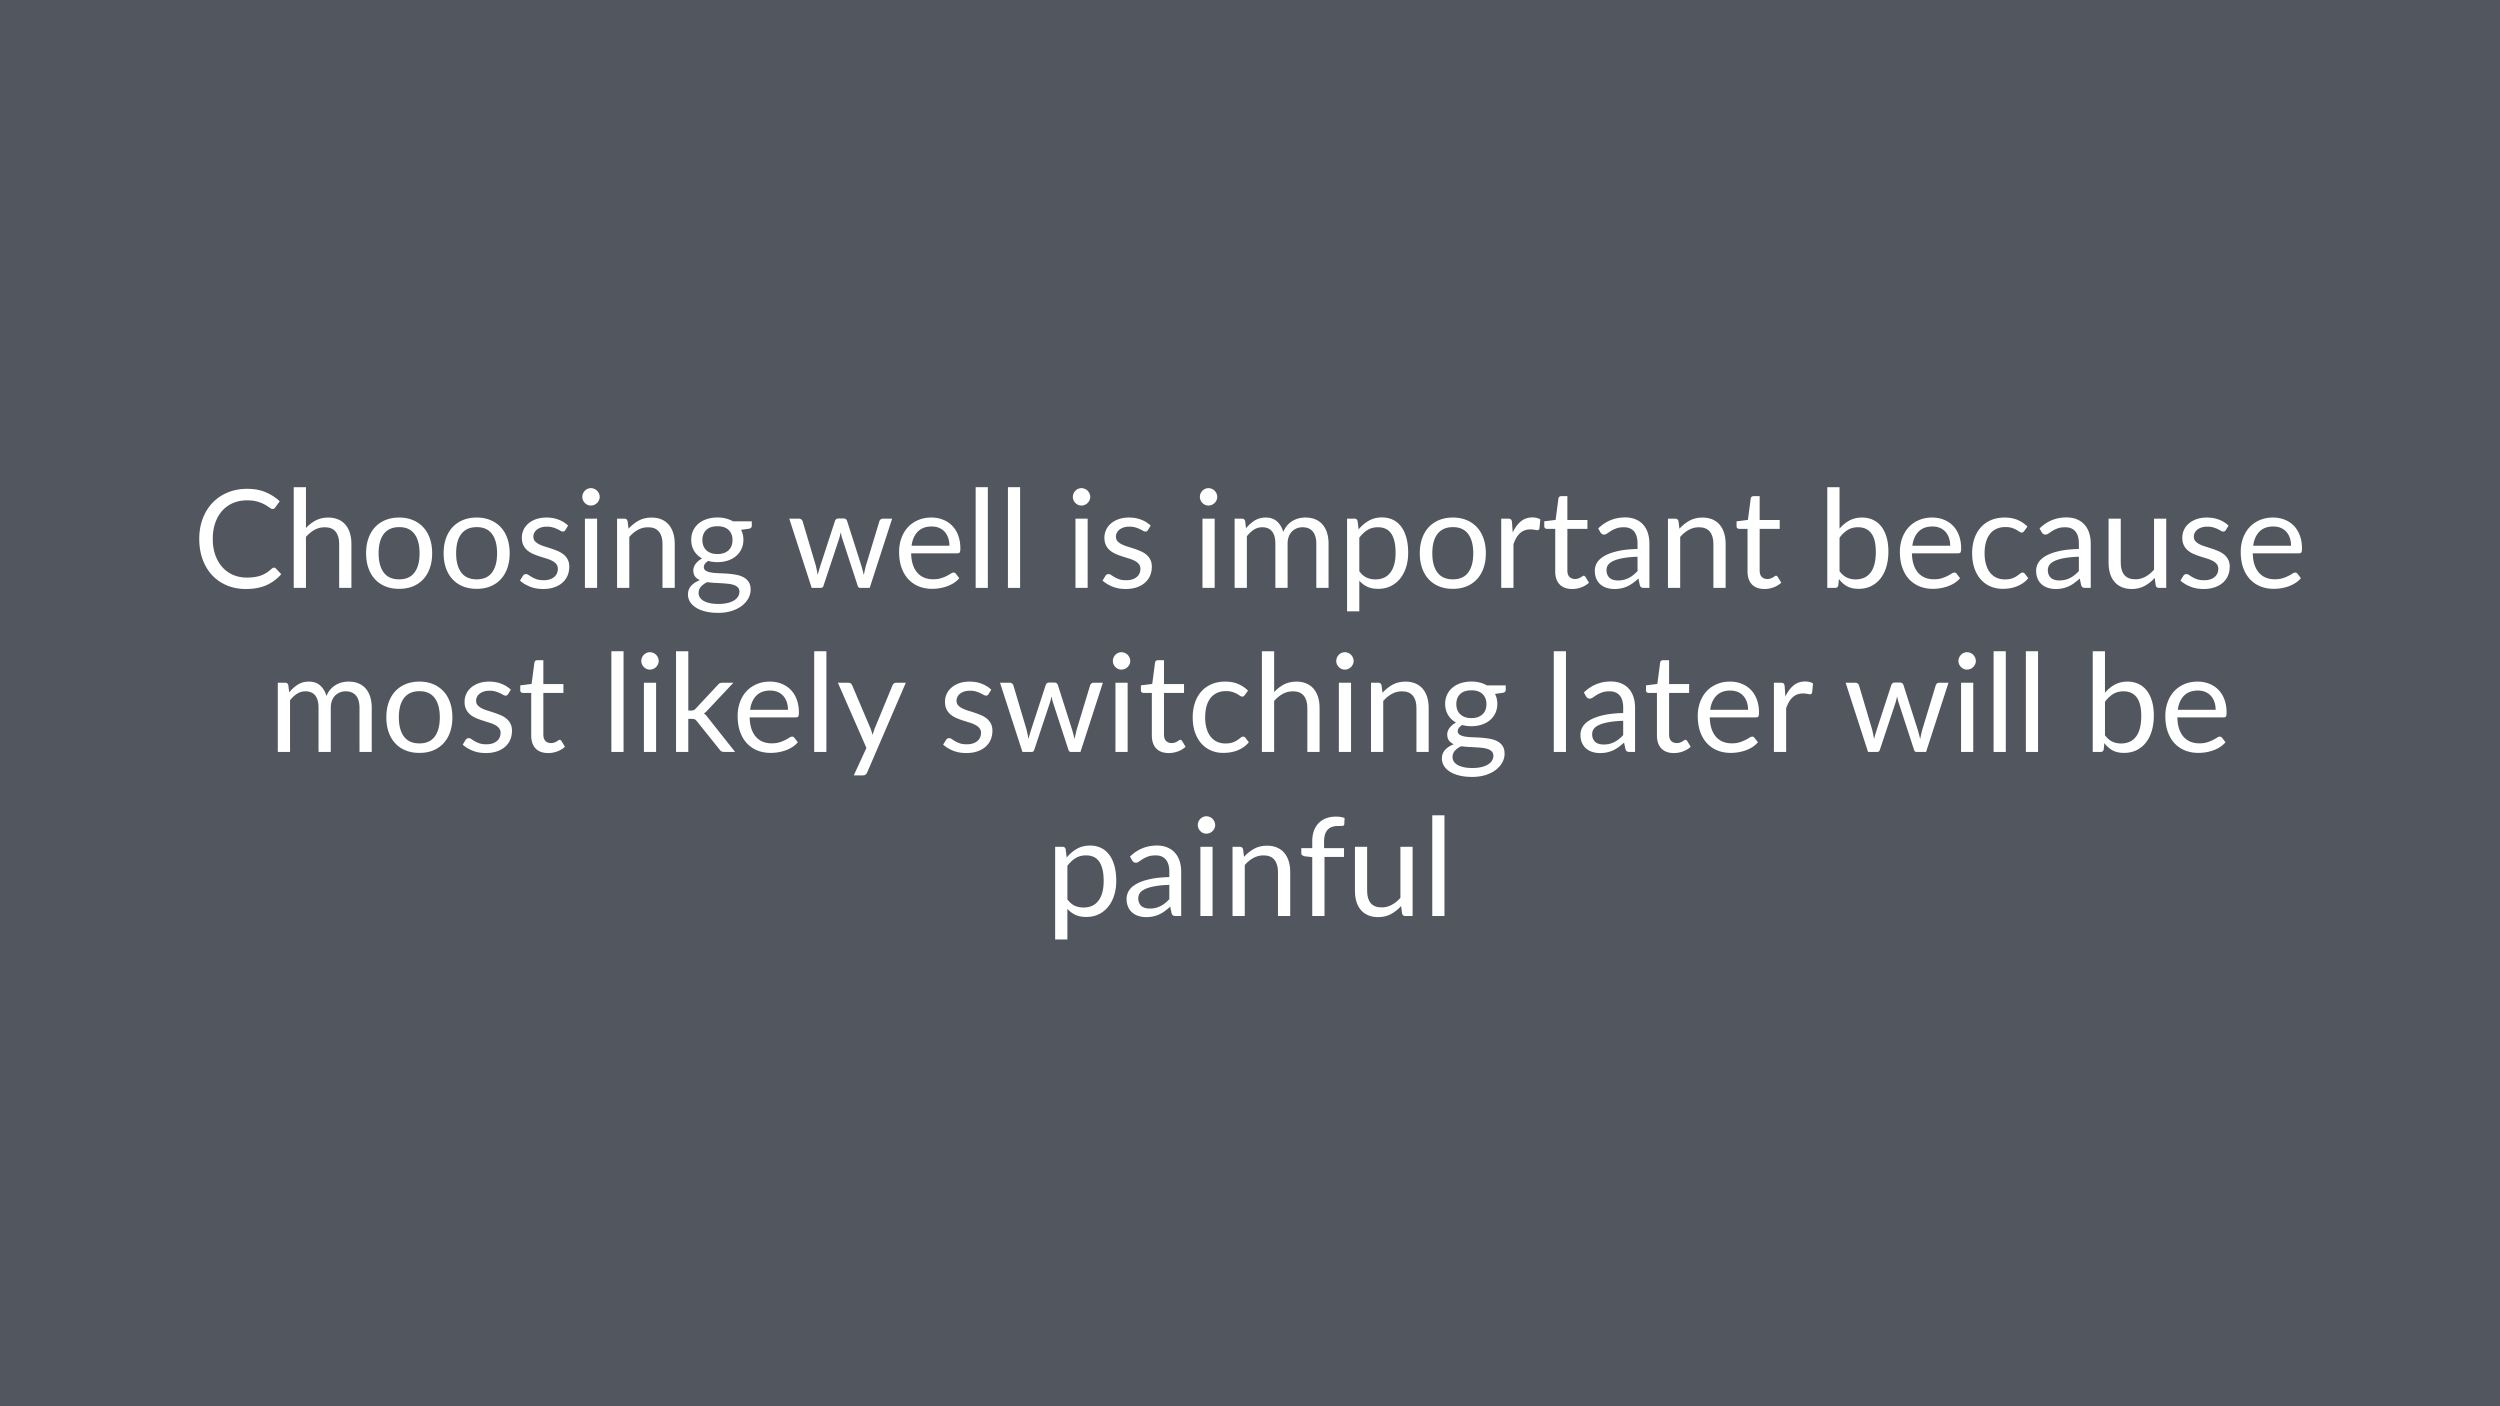 <svg height="960" viewBox="0 0 1280 720" width="1280pt" xmlns="http://www.w3.org/2000/svg" xmlns:xlink="http://www.w3.org/1999/xlink"><symbol id="a" overflow="visible"><path d="m41.61-10.36c.374 0 .703.153.984.454l2.703 2.906c-2.063 2.375-4.559 4.23-7.484 5.563-2.93 1.335-6.47 2-10.626 2-3.585 0-6.851-.625-9.796-1.875-2.938-1.25-5.45-3-7.532-5.25-2.074-2.25-3.683-4.946-4.828-8.094-1.136-3.156-1.703-6.625-1.703-10.406 0-3.782.594-7.243 1.781-10.391 1.188-3.156 2.86-5.863 5.016-8.125 2.164-2.258 4.754-4.016 7.766-5.266 3.007-1.25 6.332-1.875 9.968-1.875 3.57 0 6.723.574 9.453 1.719 2.727 1.148 5.13 2.7 7.204 4.656l-2.235 3.11a1.996 1.996 0 0 1 -.547.593c-.218.149-.515.22-.89.22-.418 0-.934-.227-1.547-.688-.606-.457-1.399-.961-2.375-1.516-.98-.563-2.203-1.066-3.672-1.516-1.469-.457-3.277-.687-5.422-.687-2.594 0-4.965.45-7.11 1.344a15.45 15.45 0 0 0 -5.546 3.906c-1.555 1.7-2.762 3.773-3.625 6.219-.867 2.449-1.297 5.214-1.297 8.297 0 3.125.445 5.917 1.344 8.375.906 2.449 2.133 4.523 3.687 6.218a15.523 15.523 0 0 0 5.485 3.86c2.113.886 4.394 1.328 6.843 1.328 1.5 0 2.848-.086 4.047-.266 1.196-.176 2.301-.453 3.313-.828a14.494 14.494 0 0 0 2.843-1.406 20.382 20.382 0 0 0 2.61-2.047c.394-.352.789-.531 1.187-.531zm0 0"/></symbol><symbol id="b" overflow="visible"><path d="m4.938 0v-51.563h6.265v20.876c1.508-1.614 3.188-2.907 5.031-3.875 1.844-.97 3.97-1.454 6.375-1.454 1.938 0 3.645.325 5.125.97 1.477.636 2.711 1.542 3.703 2.718 1 1.18 1.754 2.601 2.266 4.266.508 1.656.766 3.484.766 5.484v22.578h-6.266v-22.578c0-2.676-.617-4.754-1.844-6.235-1.218-1.488-3.074-2.234-5.562-2.234-1.875 0-3.617.445-5.219 1.328-1.594.887-3.055 2.09-4.375 3.61v26.109zm0 0"/></symbol><symbol id="c" overflow="visible"><path d="m19.875-36.016c2.594 0 4.926.434 7 1.297 2.082.867 3.86 2.09 5.328 3.672 1.469 1.586 2.594 3.508 3.375 5.766.781 2.25 1.172 4.761 1.172 7.531 0 2.805-.39 5.324-1.172 7.563-.781 2.242-1.906 4.156-3.375 5.75-1.469 1.585-3.246 2.804-5.328 3.656-2.074.844-4.406 1.265-7 1.265-2.617 0-4.969-.421-7.063-1.265-2.085-.852-3.859-2.07-5.328-3.656-1.468-1.594-2.593-3.508-3.375-5.75-.78-2.239-1.171-4.758-1.171-7.563 0-2.77.39-5.281 1.171-7.531.782-2.258 1.907-4.18 3.375-5.766 1.47-1.582 3.243-2.805 5.329-3.672 2.093-.863 4.445-1.297 7.062-1.297zm0 31.641c3.5 0 6.113-1.172 7.844-3.516 1.726-2.343 2.593-5.613 2.593-9.812 0-4.227-.867-7.52-2.593-9.875-1.73-2.352-4.344-3.531-7.844-3.531-1.773 0-3.32.304-4.64.906a8.608 8.608 0 0 0 -3.282 2.625c-.875 1.148-1.531 2.555-1.969 4.219-.43 1.668-.64 3.554-.64 5.656 0 4.2.867 7.469 2.61 9.812 1.737 2.344 4.378 3.516 7.921 3.516zm0 0"/></symbol><symbol id="d" overflow="visible"><path d="m25.578-29.61c-.273.512-.7.766-1.281.766-.356 0-.758-.125-1.203-.375-.438-.258-.98-.547-1.625-.86-.637-.32-1.403-.612-2.297-.874-.887-.27-1.934-.406-3.14-.406-1.055 0-2 .136-2.845.406-.835.262-1.546.625-2.14 1.094a4.985 4.985 0 0 0 -1.375 1.64 4.357 4.357 0 0 0 -.469 2c0 .918.258 1.68.781 2.282.532.605 1.227 1.132 2.094 1.578.863.437 1.844.828 2.938 1.172 1.093.335 2.218.695 3.375 1.078 1.156.386 2.28.812 3.375 1.28a12.21 12.21 0 0 1 2.937 1.75 7.937 7.937 0 0 1 2.078 2.579c.532 1.012.797 2.23.797 3.656 0 1.625-.293 3.137-.875 4.531a9.984 9.984 0 0 1 -2.594 3.61c-1.136 1.012-2.53 1.808-4.187 2.39-1.656.583-3.574.875-5.75.875-2.469.001-4.712-.402-6.719-1.202-2.012-.812-3.715-1.847-5.11-3.109l1.47-2.375c.187-.3.406-.531.656-.688.258-.164.586-.25.984-.25.426 0 .867.165 1.328.485.469.324 1.035.683 1.703 1.078.664.398 1.477.762 2.438 1.094.957.324 2.144.484 3.562.484 1.22 0 2.282-.156 3.188-.469.914-.312 1.676-.734 2.281-1.265a5.164 5.164 0 0 0 1.344-1.86 5.89 5.89 0 0 0 .437-2.25c0-.976-.265-1.785-.797-2.421-.523-.645-1.214-1.196-2.078-1.657-.867-.457-1.851-.851-2.953-1.187a585.99 585.99 0 0 1 -3.39-1.063 38.8 38.8 0 0 1 -3.407-1.281 12.028 12.028 0 0 1 -2.953-1.797 8.095 8.095 0 0 1 -2.078-2.687c-.523-1.063-.781-2.348-.781-3.86 0-1.351.273-2.656.828-3.906a9.483 9.483 0 0 1 2.453-3.281c1.07-.946 2.39-1.703 3.953-2.266 1.563-.562 3.348-.844 5.36-.844 2.332 0 4.425.371 6.28 1.11 1.852.73 3.458 1.734 4.813 3.015zm0 0"/></symbol><symbol id="e" overflow="visible"><path d="m11.516-35.453v35.453h-6.236v-35.453zm1.328-11.125c0 .605-.125 1.172-.375 1.703a4.787 4.787 0 0 1 -.969 1.39c-.406.407-.887.731-1.438.97a4.475 4.475 0 0 1 -1.734.343 4.227 4.227 0 0 1 -1.703-.344 4.497 4.497 0 0 1 -1.375-.968 4.814 4.814 0 0 1 -.953-1.391 4.227 4.227 0 0 1 -.344-1.703c0-.613.113-1.192.344-1.734.238-.551.555-1.032.953-1.438a4.323 4.323 0 0 1 1.375-.953 4.11 4.11 0 0 1 1.703-.36c.602 0 1.18.122 1.735.36.55.23 1.03.547 1.437.953.406.406.727.887.969 1.438.25.542.375 1.12.375 1.734zm0 0"/></symbol><symbol id="f" overflow="visible"><path d="m4.938 0v-35.453h3.75c.882 0 1.43.433 1.64 1.297l.485 3.843c1.539-1.695 3.265-3.07 5.171-4.125 1.914-1.05 4.125-1.578 6.625-1.578 1.938 0 3.645.325 5.125.97 1.477.636 2.711 1.542 3.703 2.718 1 1.18 1.754 2.601 2.266 4.266.508 1.656.766 3.484.766 5.484v22.578h-6.266v-22.578c0-2.676-.617-4.754-1.844-6.235-1.218-1.488-3.074-2.234-5.562-2.234-1.875 0-3.617.445-5.219 1.328-1.594.887-3.055 2.09-4.375 3.61v26.109zm0 0"/></symbol><symbol id="g" overflow="visible"><path d="m17.297-36.047c1.531 0 2.96.172 4.297.516 1.332.336 2.547.824 3.64 1.468h9.625v2.313c0 .773-.492 1.262-1.468 1.469l-4.032.562c.801 1.524 1.203 3.215 1.203 5.078 0 1.73-.335 3.305-1 4.72a10.83 10.83 0 0 1 -2.75 3.608c-1.167 1-2.57 1.774-4.203 2.313-1.636.543-3.406.813-5.312.813-1.688 0-3.266-.204-4.735-.61-.75.469-1.32.977-1.703 1.516-.375.531-.562 1.058-.562 1.578 0 .836.344 1.469 1.031 1.906.688.43 1.586.735 2.703.922 1.125.188 2.399.309 3.828.36 1.438.042 2.907.117 4.407.218 1.507.106 2.984.29 4.422.547 1.437.25 2.71.668 3.828 1.25a7.204 7.204 0 0 1 2.718 2.422c.688 1.023 1.032 2.351 1.032 3.984 0 1.52-.383 2.989-1.141 4.407-.762 1.425-1.855 2.69-3.281 3.796-1.418 1.114-3.157 2.004-5.219 2.672-2.063.664-4.39 1-6.984 1s-4.86-.261-6.797-.781c-1.938-.512-3.547-1.2-4.828-2.063-1.282-.867-2.246-1.867-2.891-3-.637-1.125-.953-2.308-.953-3.546 0-1.75.547-3.23 1.64-4.438 1.094-1.219 2.586-2.187 4.485-2.906-1.055-.469-1.883-1.094-2.485-1.875-.605-.782-.905-1.836-.905-3.172 0-.508.086-1.035.266-1.578a6.11 6.11 0 0 1 .86-1.625c.382-.54.859-1.055 1.421-1.547a9.397 9.397 0 0 1 1.969-1.297c-1.75-.976-3.121-2.285-4.11-3.922-.98-1.633-1.468-3.523-1.468-5.672 0-1.726.332-3.297 1-4.703a10.423 10.423 0 0 1 2.781-3.61c1.195-.987 2.613-1.75 4.25-2.28 1.645-.54 3.453-.813 5.422-.813zm11.233 37.969c0-.867-.246-1.563-.734-2.094-.492-.539-1.152-.96-1.985-1.266-.835-.3-1.796-.515-2.89-.64a50.097 50.097 0 0 0 -3.485-.297c-1.218-.07-2.46-.14-3.718-.203a41.786 41.786 0 0 1 -3.64-.36c-1.313.606-2.388 1.368-3.22 2.282-.824.906-1.234 1.988-1.234 3.25 0 .789.203 1.531.61 2.219.413.687 1.038 1.28 1.874 1.78.844.5 1.899.895 3.172 1.188 1.27.29 2.77.438 4.5.438 1.676 0 3.18-.153 4.516-.453 1.332-.305 2.457-.735 3.375-1.297.926-.555 1.633-1.215 2.125-1.985a4.7 4.7 0 0 0 .734-2.562zm-11.234-19.25c1.258 0 2.363-.172 3.312-.516.957-.351 1.766-.843 2.422-1.468a5.999 5.999 0 0 0 1.469-2.266c.32-.875.484-1.836.484-2.89 0-2.165-.664-3.891-1.984-5.173-1.313-1.28-3.215-1.922-5.703-1.922-2.524 0-4.445.641-5.766 1.922-1.312 1.282-1.969 3.008-1.969 5.172 0 1.055.165 2.016.5 2.89a6.13 6.13 0 0 0 1.485 2.267c.656.625 1.46 1.117 2.422 1.468.957.344 2.066.516 3.328.516zm0 0"/></symbol><symbol id="h" overflow="visible"><path d="m1.156-35.453h4.907c.488 0 .898.133 1.234.39.344.25.57.555.687.907l6.782 22.812c.187.824.363 1.625.53 2.406.165.782.306 1.56.423 2.329.187-.77.394-1.547.625-2.329.226-.78.472-1.582.734-2.406l7.485-22.953a1.9 1.9 0 0 1 .625-.875c.289-.238.644-.36 1.062-.36h2.734c.47 0 .852.122 1.157.36.3.23.507.524.625.875l7.312 22.953c.238.824.461 1.633.672 2.422.207.793.406 1.574.594 2.344.133-.77.289-1.547.468-2.328.176-.781.368-1.594.579-2.438l6.922-22.812c.124-.375.347-.68.671-.922.32-.25.707-.375 1.157-.375h4.687l-11.484 35.453h-4.922c-.617 0-1.04-.395-1.266-1.188l-7.843-24.046a13.09 13.09 0 0 1 -.454-1.625l-.343-1.625c-.125.53-.25 1.078-.375 1.64-.125.563-.274 1.11-.438 1.64l-7.983 24.018c-.212.791-.673 1.186-1.391 1.186h-4.689zm0 0"/></symbol><symbol id="i" overflow="visible"><path d="m19.453-36.016c2.125 0 4.086.36 5.89 1.078 1.813.711 3.38 1.735 4.704 3.079 1.32 1.336 2.351 2.992 3.094 4.968.75 1.97 1.125 4.215 1.125 6.735 0 .98-.106 1.636-.313 1.968-.21.325-.605.485-1.187.485h-23.703c.05 2.242.351 4.187.906 5.844.562 1.656 1.332 3.039 2.312 4.14a9.269 9.269 0 0 0 3.5 2.485c1.352.554 2.867.828 4.547.828 1.57 0 2.922-.18 4.047-.547 1.133-.363 2.11-.754 2.922-1.172.82-.414 1.504-.805 2.047-1.172.55-.363 1.023-.547 1.422-.547.507 0 .906.2 1.187.594l1.75 2.281a11.872 11.872 0 0 1 -2.766 2.438 17.416 17.416 0 0 1 -3.453 1.703 21.84 21.84 0 0 1 -3.797.984 23.378 23.378 0 0 1 -3.875.328c-2.449 0-4.71-.414-6.78-1.234a15.034 15.034 0 0 1 -5.36-3.64c-1.5-1.603-2.672-3.584-3.516-5.939-.836-2.352-1.25-5.055-1.25-8.11 0-2.476.38-4.789 1.14-6.937.759-2.145 1.849-4.004 3.266-5.578 1.426-1.57 3.165-2.805 5.22-3.703 2.05-.907 4.359-1.36 6.921-1.36zm.14 4.578c-3.011 0-5.382.872-7.109 2.61-1.718 1.742-2.789 4.152-3.203 7.234h19.39c0-1.445-.21-2.77-.624-3.968-.406-1.208-1-2.25-1.781-3.125a7.972 7.972 0 0 0 -2.86-2.032c-1.117-.476-2.386-.718-3.812-.718zm0 0"/></symbol><symbol id="j" overflow="visible"><path d="m11.375-51.563v51.563h-6.234v-51.563zm0 0"/></symbol><symbol id="k" overflow="visible"><path d="m4.938 0v-35.453h3.75c.882 0 1.43.433 1.64 1.297l.453 3.64c1.301-1.613 2.77-2.93 4.406-3.953 1.633-1.031 3.524-1.547 5.672-1.547 2.383 0 4.317.668 5.797 2 1.477 1.325 2.547 3.121 3.203 5.391.508-1.29 1.164-2.398 1.97-3.328a11.41 11.41 0 0 1 2.718-2.313c1-.601 2.062-1.047 3.187-1.328a14.286 14.286 0 0 1 3.453-.422c1.876 0 3.54.297 5 .891a9.811 9.811 0 0 1 3.704 2.61c1.02 1.148 1.797 2.554 2.328 4.218.539 1.668.812 3.574.812 5.719v22.578h-6.265v-22.578c0-2.77-.61-4.875-1.828-6.313-1.211-1.437-2.961-2.156-5.25-2.156a7.924 7.924 0 0 0 -2.922.547 7.321 7.321 0 0 0 -2.438 1.594c-.7.699-1.25 1.578-1.656 2.64-.406 1.063-.61 2.293-.61 3.688v22.578h-6.265v-22.578c0-2.844-.574-4.961-1.719-6.36-1.148-1.406-2.812-2.109-5-2.109a7.842 7.842 0 0 0 -4.281 1.25c-1.305.824-2.5 1.95-3.594 3.375v26.422zm0 0"/></symbol><symbol id="l" overflow="visible"><path d="m4.938 12v-47.453h3.75c.882 0 1.43.433 1.64 1.297l.516 4.203c1.52-1.844 3.258-3.32 5.219-4.438 1.957-1.125 4.195-1.687 6.718-1.687 2.051 0 3.907.39 5.563 1.172 1.656.781 3.066 1.937 4.234 3.468 1.164 1.524 2.063 3.418 2.688 5.688.632 2.262.953 4.86.953 7.797 0 2.617-.352 5.047-1.047 7.297-.7 2.25-1.711 4.199-3.031 5.844a14.102 14.102 0 0 1 -4.828 3.89c-1.9.938-4.04 1.406-6.423 1.406-2.168 0-4.028-.359-5.578-1.078-1.555-.726-2.922-1.754-4.11-3.078v15.672zm15.812-43.047c-2.031 0-3.813.469-5.344 1.406-1.523.93-2.922 2.246-4.203 3.953v17.141c1.113 1.543 2.352 2.633 3.719 3.266 1.363.625 2.89.937 4.578.937 3.313 0 5.852-1.176 7.625-3.531 1.77-2.352 2.656-5.71 2.656-10.078 0-2.313-.203-4.297-.61-5.953-.405-1.657-.995-3.016-1.765-4.078-.773-1.063-1.718-1.836-2.843-2.328-1.118-.489-2.387-.735-3.813-.735zm0 0"/></symbol><symbol id="m" overflow="visible"><path d="m4.938 0v-35.453h3.562c.676 0 1.145.133 1.406.39.258.25.438.696.531 1.329l.376 5.39c1.124-2.426 2.507-4.32 4.156-5.687 1.644-1.364 3.644-2.047 6-2.047a9.2 9.2 0 0 1 2.14.25 5.502 5.502 0 0 1 1.844.766l-.453 4.64c-.137.586-.484.875-1.047.875-.336 0-.82-.066-1.453-.203a10.275 10.275 0 0 0 -2.125-.203c-1.117 0-2.117.172-3 .515a7.226 7.226 0 0 0 -2.375 1.47c-.688.636-1.305 1.421-1.844 2.359-.531.93-1.015 1.996-1.453 3.203v22.406zm0 0"/></symbol><symbol id="n" overflow="visible"><path d="m15.813.563c-2.793 0-4.946-.782-6.454-2.344-1.5-1.563-2.25-3.817-2.25-6.766v-21.687h-4.279a1.4 1.4 0 0 1 -.938-.328c-.262-.227-.391-.579-.391-1.047v-2.485l5.813-.734 1.436-10.953c.07-.352.227-.64.469-.86.25-.218.57-.328.969-.328h3.14v12.219h10.266v4.516h-10.266v21.28c0 1.493.36 2.602 1.078 3.329.727.719 1.664 1.078 2.813 1.078.656 0 1.222-.086 1.703-.266.476-.175.89-.367 1.234-.578.352-.207.649-.398.89-.578.25-.176.47-.265.657-.265.32 0 .613.199.875.593l1.813 2.985c-1.075 1-2.371 1.789-3.891 2.36-1.512.57-3.074.859-4.688.859zm0 0"/></symbol><symbol id="o" overflow="visible"><path d="m27.469 0c-.606 0-1.074-.098-1.407-.297-.324-.195-.574-.586-.75-1.172l-.703-3.328a37.985 37.985 0 0 1 -2.75 2.266 17.129 17.129 0 0 1 -2.797 1.671 14.13 14.13 0 0 1 -3.124 1.047c-1.105.25-2.335.376-3.687.376-1.375 0-2.672-.196-3.89-.579a9 9 0 0 1 -3.174-1.734c-.899-.77-1.606-1.742-2.125-2.922-.524-1.176-.782-2.57-.782-4.187 0-1.395.38-2.739 1.14-4.032.77-1.3 2.02-2.453 3.75-3.453 1.727-1 3.977-1.82 6.75-2.468 2.782-.645 6.192-1.016 10.235-1.11v-2.765c0-2.75-.601-4.829-1.797-6.235-1.187-1.414-2.922-2.125-5.203-2.125-1.543 0-2.836.195-3.875.578-1.043.387-1.945.82-2.703 1.297-.75.48-1.402.914-1.953 1.297-.543.387-1.086.578-1.625.578-.418 0-.781-.11-1.094-.328a3.098 3.098 0 0 1 -.765-.828l-1.11-2c1.957-1.883 4.067-3.29 6.328-4.219 2.258-.937 4.77-1.406 7.532-1.406 1.976 0 3.738.328 5.28.984 1.54.649 2.833 1.555 3.876 2.719 1.05 1.168 1.844 2.578 2.375 4.234.539 1.657.812 3.477.812 5.453v22.688zm-13.36-3.813c1.094 0 2.094-.109 3-.328a12.235 12.235 0 0 0 2.578-.953 12.87 12.87 0 0 0 2.297-1.5 21.998 21.998 0 0 0 2.172-2.015v-7.344c-2.875.094-5.324.324-7.343.687-2.012.356-3.657.825-4.938 1.407-1.273.586-2.195 1.273-2.766 2.062a4.487 4.487 0 0 0 -.843 2.656c0 .938.148 1.746.453 2.422.3.68.71 1.235 1.234 1.672.531.43 1.149.742 1.86.938.707.199 1.472.296 2.296.296zm0 0"/></symbol><symbol id="p" overflow="visible"><path d="m4.938 0v-51.563h6.265v21.25c1.469-1.75 3.145-3.132 5.031-4.156 1.895-1.031 4.067-1.547 6.516-1.547 2.07 0 3.941.399 5.61 1.188 1.675.793 3.097 1.945 4.265 3.453 1.164 1.5 2.055 3.324 2.672 5.469.613 2.148.922 4.562.922 7.25 0 2.875-.352 5.492-1.047 7.843-.7 2.356-1.711 4.368-3.031 6.032a13.713 13.713 0 0 1 -4.813 3.89c-1.887.914-4.008 1.375-6.36 1.375-2.335 0-4.304-.437-5.905-1.312-1.594-.875-2.985-2.113-4.172-3.719l-.329 3.219c-.179.887-.714 1.328-1.608 1.328zm15.75-31.047c-2.032 0-3.81.469-5.329 1.406-1.511.93-2.898 2.246-4.156 3.953v17.141c1.145 1.543 2.399 2.633 3.766 3.266 1.363.625 2.86.937 4.484.937 3.344 0 5.899-1.176 7.672-3.531 1.77-2.352 2.656-5.863 2.656-10.531 0-4.344-.789-7.535-2.36-9.578-1.573-2.04-3.82-3.063-6.733-3.063zm0 0"/></symbol><symbol id="q" overflow="visible"><path d="m29.61-29.156a2.882 2.882 0 0 1 -.563.61c-.188.136-.445.202-.766.202-.355 0-.742-.144-1.156-.437-.418-.29-.938-.614-1.563-.969-.617-.352-1.375-.676-2.28-.969-.9-.289-1.997-.437-3.298-.437-1.75 0-3.293.312-4.625.937a9.003 9.003 0 0 0 -3.343 2.672c-.899 1.168-1.575 2.578-2.032 4.235-.449 1.656-.671 3.511-.671 5.562 0 2.148.242 4.059.734 5.734.488 1.668 1.18 3.07 2.078 4.204a8.924 8.924 0 0 0 3.25 2.578c1.281.593 2.71.89 4.297.89 1.508 0 2.754-.176 3.734-.531.989-.363 1.801-.766 2.438-1.203a20.03 20.03 0 0 0 1.61-1.219c.437-.363.862-.547 1.28-.547.508 0 .907.2 1.188.594l1.75 2.281a12.463 12.463 0 0 1 -2.625 2.453c-.98.68-2.04 1.246-3.172 1.704-1.125.449-2.309.777-3.547.984-1.242.207-2.5.312-3.781.312-2.219 0-4.281-.406-6.188-1.218a14.067 14.067 0 0 1 -4.953-3.547c-1.398-1.551-2.492-3.457-3.281-5.719-.793-2.27-1.188-4.852-1.188-7.75 0-2.633.364-5.07 1.094-7.313.739-2.238 1.813-4.164 3.219-5.78 1.414-1.626 3.156-2.891 5.219-3.798 2.07-.914 4.445-1.375 7.125-1.375 2.5 0 4.695.407 6.593 1.22a15.756 15.756 0 0 1 5.063 3.405zm0 0"/></symbol><symbol id="r" overflow="visible"><path d="m10.813-35.453v22.61c0 2.687.609 4.765 1.828 6.234 1.226 1.468 3.101 2.203 5.625 2.203 1.82 0 3.535-.43 5.14-1.297 1.614-.863 3.098-2.067 4.453-3.61v-26.14h6.235v35.453h-3.719c-.887 0-1.445-.43-1.672-1.297l-.5-3.812c-1.531 1.699-3.258 3.069-5.172 4.109-1.918 1.04-4.11 1.563-6.578 1.563-1.937 0-3.652-.32-5.14-.954-1.481-.644-2.72-1.55-3.72-2.718-1-1.164-1.757-2.579-2.265-4.235-.5-1.656-.75-3.488-.75-5.5v-22.61zm0 0"/></symbol><symbol id="s" overflow="visible"><path d="m11.203-51.563v30.36h1.61c.468 0 .859-.063 1.171-.188.313-.132.645-.398 1-.797l11.204-12c.32-.406.66-.718 1.015-.937.363-.219.852-.328 1.469-.328h5.625l-13.047 13.89c-.637.793-1.313 1.415-2.031 1.86.414.281.789.605 1.125.969.343.355.664.765.968 1.234l13.86 17.5h-5.563c-.53 0-.992-.086-1.375-.266-.386-.175-.718-.492-1-.953l-11.656-14.531c-.355-.488-.703-.805-1.047-.953-.336-.156-.851-.235-1.547-.235h-1.78v16.938h-6.268v-51.563zm0 0"/></symbol><symbol id="t" overflow="visible"><path d="m15.75 10.469c-.21.469-.477.836-.797 1.11-.312.28-.793.421-1.437.421h-4.626l6.468-14.063-14.624-33.39h5.391c.54 0 .969.137 1.281.406.313.262.524.559.64.89l9.485 22.329c.188.531.364 1.055.532 1.562.164.5.304 1.016.421 1.547.301-1.05.649-2.097 1.047-3.14l9.203-22.297c.133-.375.368-.68.703-.922.344-.25.727-.375 1.157-.375h4.937zm0 0"/></symbol><symbol id="u" overflow="visible"><path d="m7.25 0v-30.14l-3.922-.454c-.492-.113-.898-.289-1.219-.531-.312-.25-.468-.61-.468-1.078v-2.547h5.609v-3.438c0-2.03.281-3.832.844-5.406.57-1.57 1.39-2.898 2.453-3.984 1.062-1.082 2.336-1.906 3.828-2.469 1.5-.562 3.18-.844 5.047-.844 1.594 0 3.05.235 4.375.703l-.14 3.11c-.044.562-.352.871-.923.922-.574.043-1.34.062-2.297.062-1.074 0-2.046.14-2.921.422a5.573 5.573 0 0 0 -2.266 1.375c-.625.625-1.11 1.453-1.453 2.484-.336 1.024-.5 2.29-.5 3.797v3.266h10.219v4.516h-10v30.234zm0 0"/></symbol><path d="m0 0h1280v720h-1280z" fill="#52575f"/><g fill="#fff"><g><use x="98.69" xlink:href="#a" y="301"/><use x="145.45" xlink:href="#b" y="301"/><use x="184.51" xlink:href="#c" y="301"/><use x="224.2" xlink:href="#c" y="301"/><use x="263.89" xlink:href="#d" y="301"/><use x="294.2" xlink:href="#e" y="301"/><use x="311" xlink:href="#f" y="301"/><use x="350.06" xlink:href="#g" y="301"/></g><use x="402.945" xlink:href="#h" y="301"/><g><use x="457.44" xlink:href="#i" y="301"/><use x="494.4" xlink:href="#j" y="301"/><use x="510.92" xlink:href="#j" y="301"/><use x="545.36" xlink:href="#e" y="301"/><use x="562.16" xlink:href="#d" y="301"/><use x="610.39" xlink:href="#e" y="301"/><use x="627.19" xlink:href="#k" y="301"/></g><use x="684.765" xlink:href="#l" y="301"/><g><use x="724" xlink:href="#c" y="301"/><use x="763.69" xlink:href="#m" y="301"/><use x="789.17" xlink:href="#n" y="301"/></g><g><use x="814.265" xlink:href="#o" y="301"/><use x="849.055" xlink:href="#f" y="301"/></g><use x="887.625" xlink:href="#n" y="301"/><g><use x="930.64" xlink:href="#p" y="301"/><use x="969.84" xlink:href="#i" y="301"/><use x="1006.8" xlink:href="#q" y="301"/></g><g><use x="1040.225" xlink:href="#o" y="301"/><use x="1075.015" xlink:href="#r" y="301"/></g><g><use x="1114.04" xlink:href="#d" y="301"/><use x="1144.35" xlink:href="#i" y="301"/></g><use x="137.295" xlink:href="#k" y="385"/><g><use x="194.87" xlink:href="#c" y="385"/><use x="234.56" xlink:href="#d" y="385"/><use x="264.87" xlink:href="#n" y="385"/></g><g><use x="307.885" xlink:href="#j" y="385"/><use x="324.405" xlink:href="#e" y="385"/><use x="341.205" xlink:href="#s" y="385"/></g><g><use x="374.77" xlink:href="#i" y="385"/><use x="411.73" xlink:href="#j" y="385"/><use x="428.25" xlink:href="#t" y="385"/></g><g><use x="480.54" xlink:href="#d" y="385"/><use x="510.85" xlink:href="#h" y="385"/></g><g><use x="565.835" xlink:href="#e" y="385"/><use x="582.635" xlink:href="#n" y="385"/></g><use x="607.73" xlink:href="#q" y="385"/><g><use x="641.155" xlink:href="#b" y="385"/><use x="680.215" xlink:href="#e" y="385"/><use x="697.015" xlink:href="#f" y="385"/><use x="736.075" xlink:href="#g" y="385"/><use x="790.395" xlink:href="#j" y="385"/><use x="806.915" xlink:href="#o" y="385"/></g><use x="841.25" xlink:href="#n" y="385"/><g><use x="866.345" xlink:href="#i" y="385"/><use x="903.305" xlink:href="#m" y="385"/></g><use x="943.8" xlink:href="#h" y="385"/><g><use x="998.785" xlink:href="#e" y="385"/><use x="1015.585" xlink:href="#j" y="385"/><use x="1032.105" xlink:href="#j" y="385"/><use x="1066.545" xlink:href="#p" y="385"/><use x="1105.745" xlink:href="#i" y="385"/></g><use x="535.298" xlink:href="#l" y="469"/><g><use x="574.533" xlink:href="#o" y="469"/><use x="609.322" xlink:href="#e" y="469"/><use x="626.122" xlink:href="#f" y="469"/></g><use x="664.622" xlink:href="#u" y="469"/><use x="689.158" xlink:href="#r" y="469"/><use x="728.183" xlink:href="#j" y="469"/></g></svg>